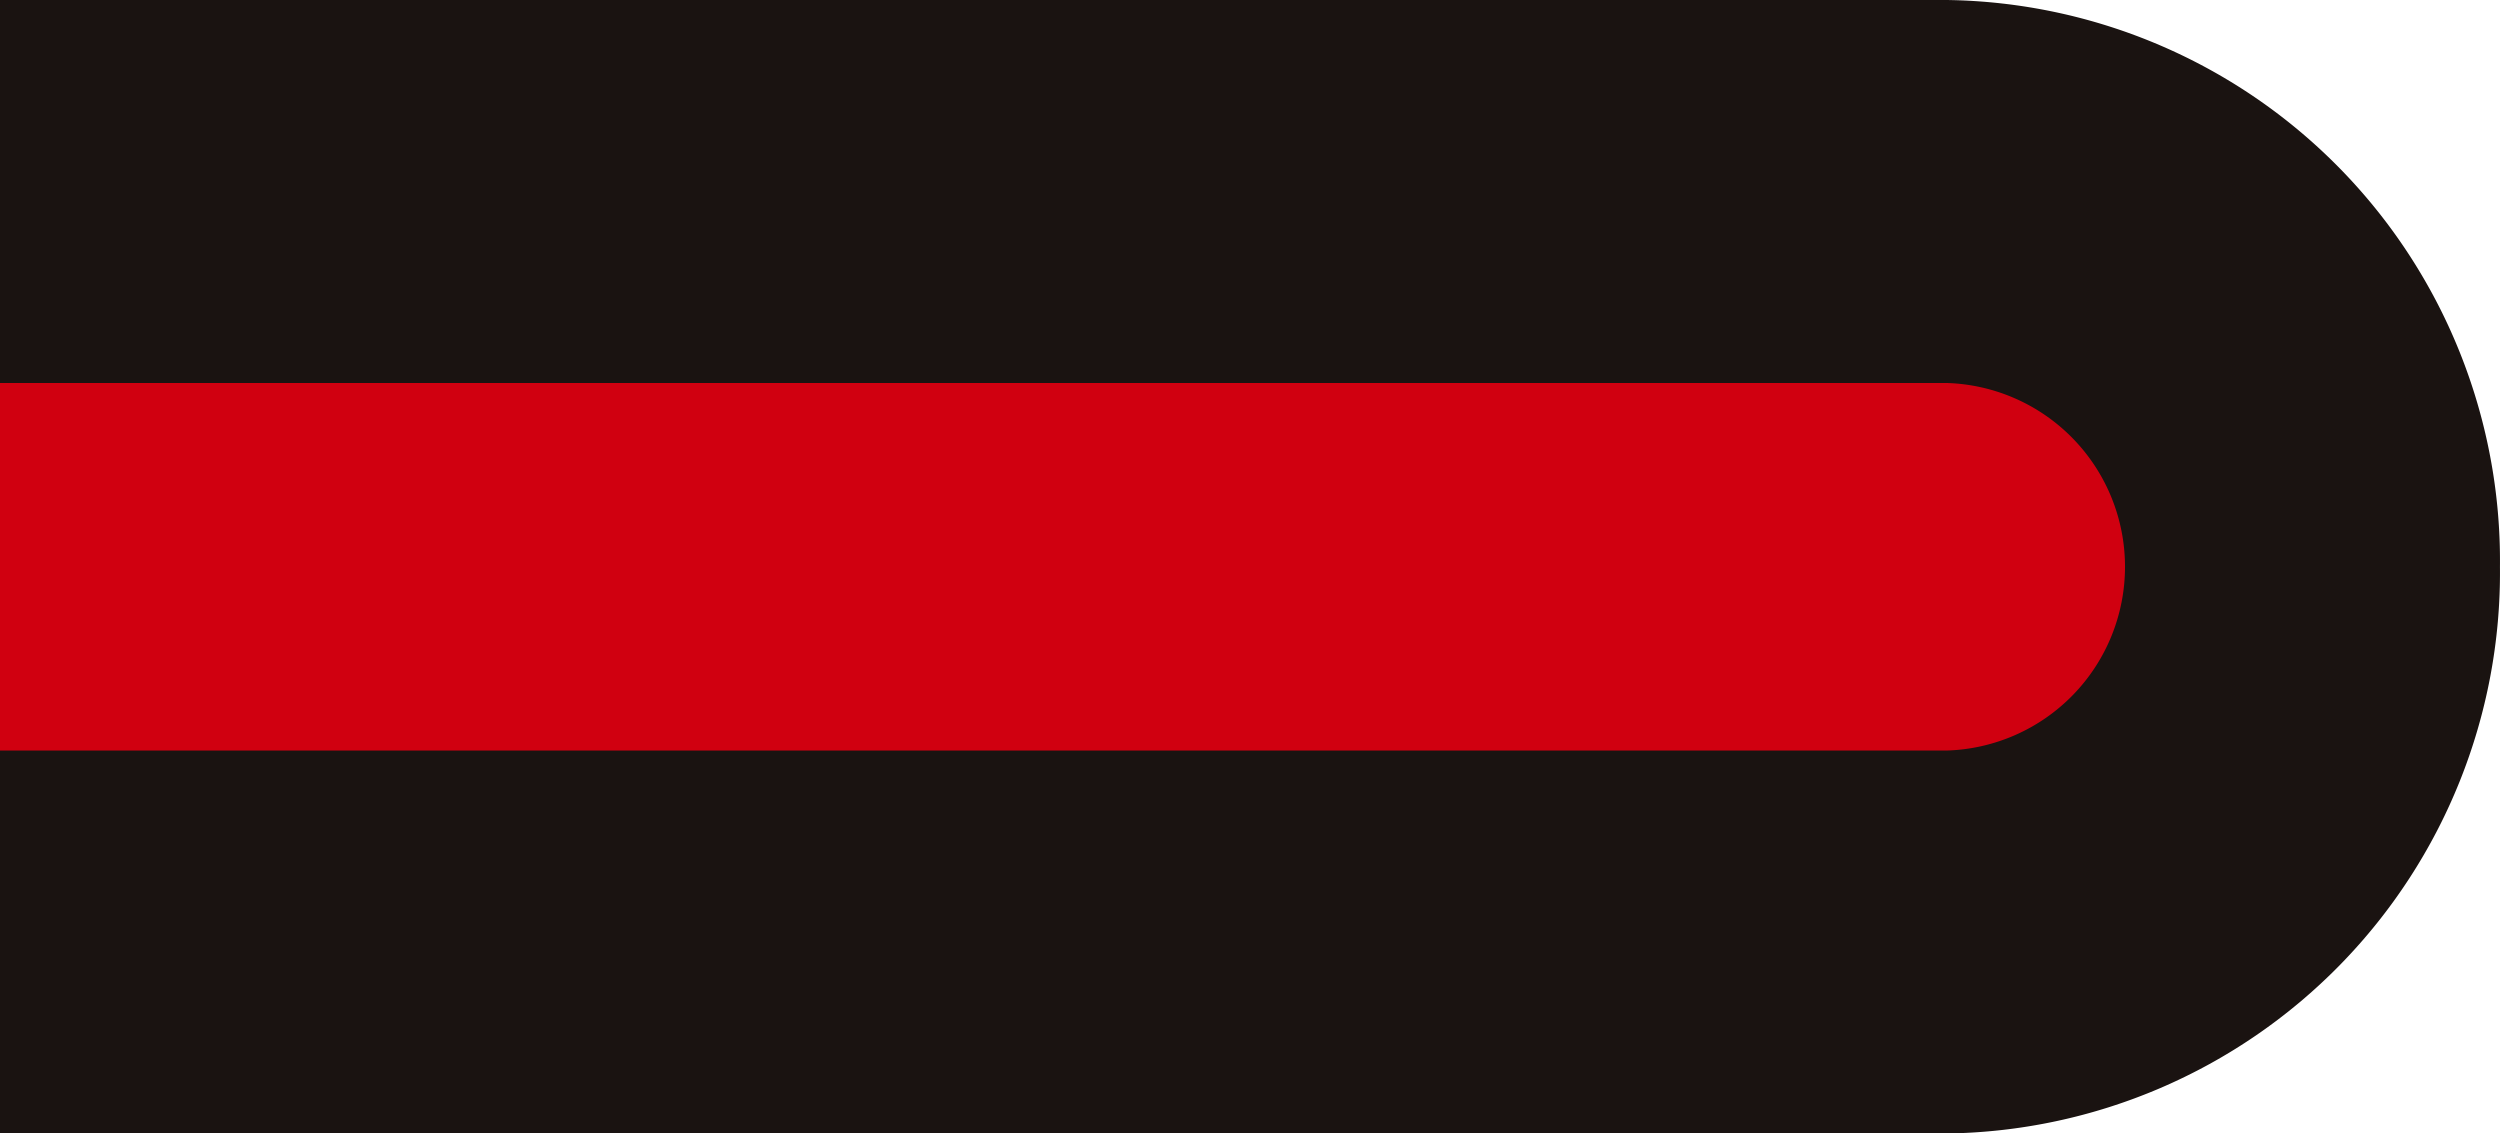 <svg xmlns="http://www.w3.org/2000/svg" width="51.928" height="23.544" viewBox="0 0 51.928 23.544">
  <path id="パス_43" data-name="パス 43" d="M0,3.977H40.427a7.706,7.706,0,0,1,7.613,7.8,7.706,7.706,0,0,1-7.613,7.8H0Z" fill="#d00010"/>
  <path id="パス_44" data-name="パス 44" d="M40.427,23.544H0V15.59H40.427a3.819,3.819,0,0,0,0-7.635H0V0H40.427a11.651,11.651,0,0,1,11.5,11.772,11.651,11.651,0,0,1-11.5,11.772" fill="#1a1311"/>
</svg>
